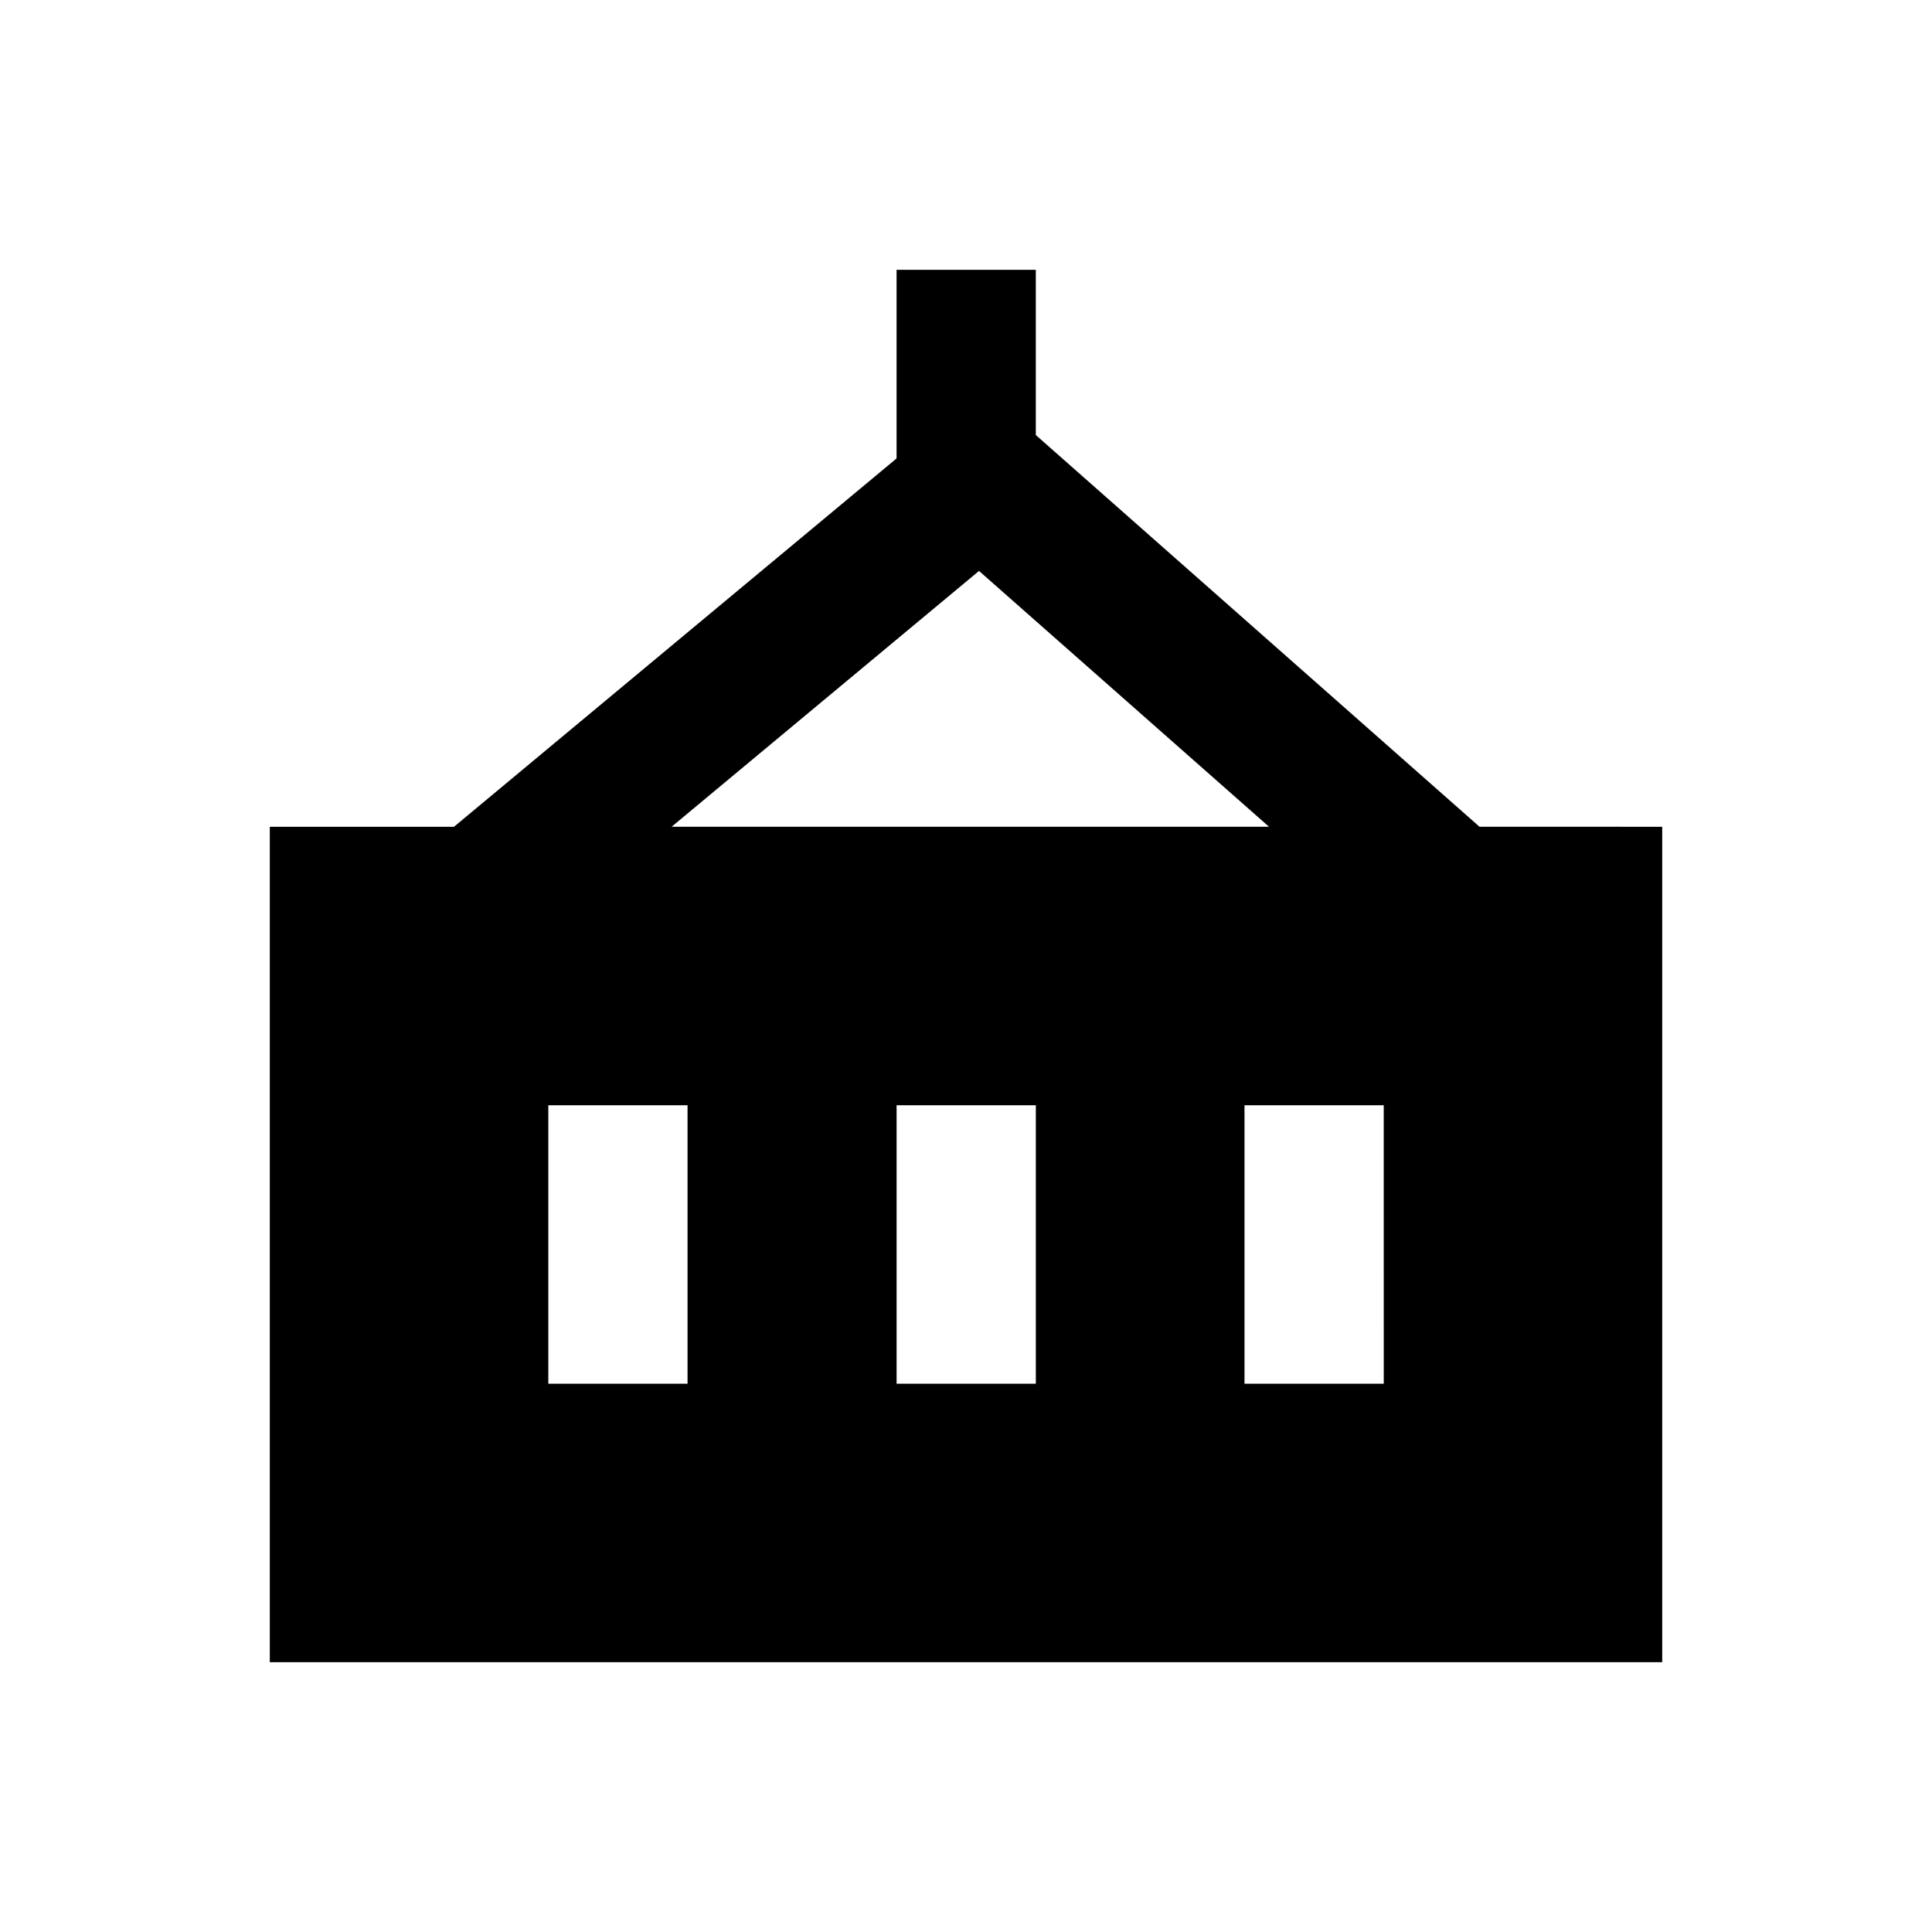 <?xml version="1.0" encoding="UTF-8"?>
<!-- Uploaded to: SVG Repo, www.svgrepo.com, Generator: SVG Repo Mixer Tools -->
<svg fill="#000000" width="800px" height="800px" version="1.1" viewBox="144 144 512 512" xmlns="http://www.w3.org/2000/svg">
 <path d="m536.09 363.1-117.59-103.81v-43.789h-36.898v49.988l-117.29 97.613h-48.809v221.4h369v-221.4zm-132.64-67.797 76.852 67.797h-158.32zm-77.242 215.4h-36.898v-73.801h36.898zm92.297 0h-36.898v-73.801h36.898zm92.203 0h-36.902v-73.801h36.898z"/>
</svg>